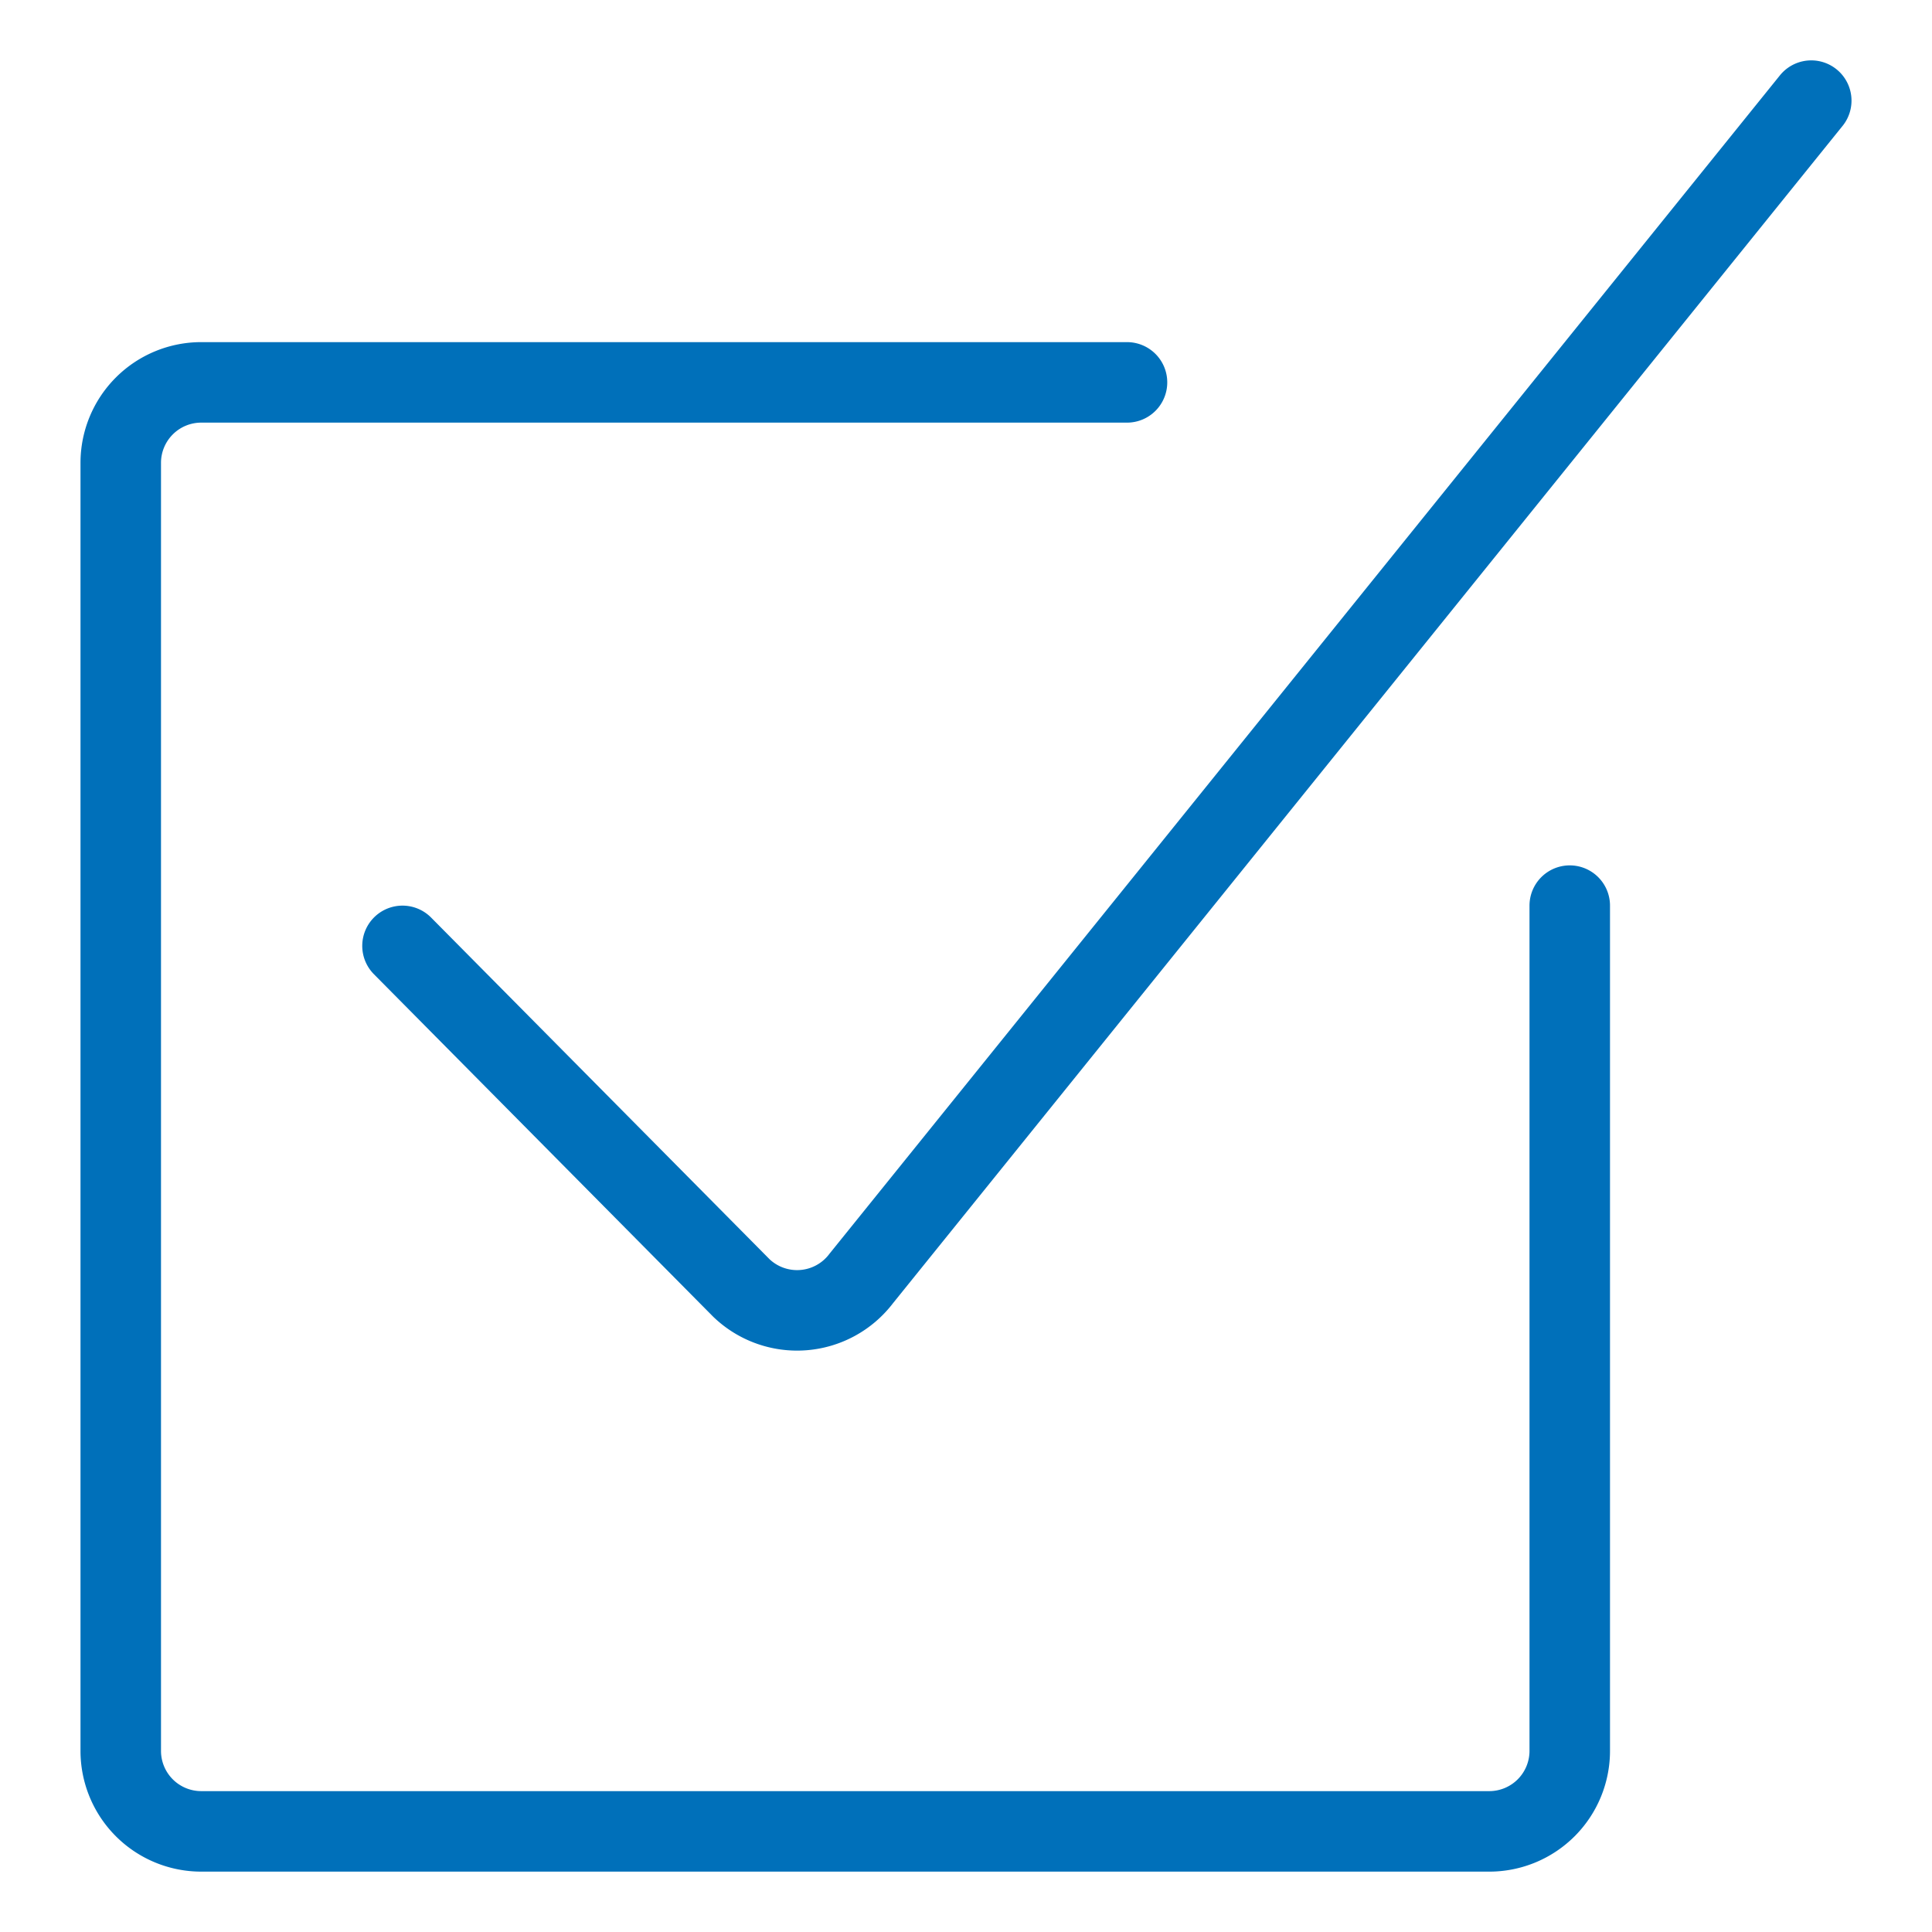 <?xml version="1.0" encoding="UTF-8"?>
<svg xmlns="http://www.w3.org/2000/svg" viewBox="0 0 24 24" height="32" width="32">
  <g>
    <path d="M22.5,1.25,10.7,15.88A1,1,0,0,1,9.21,16L5,11.75" fill="none" stroke="#0070BA" stroke-linecap="round" stroke-linejoin="round"></path>
    <path d="M19.5,11.25v10.5a1,1,0,0,1-1,1H2.5a1,1,0,0,1-1-1v-16a1,1,0,0,1,1-1H14" fill="none" stroke="#0070BA" stroke-linecap="round" stroke-linejoin="round"></path>
  </g>
</svg>
